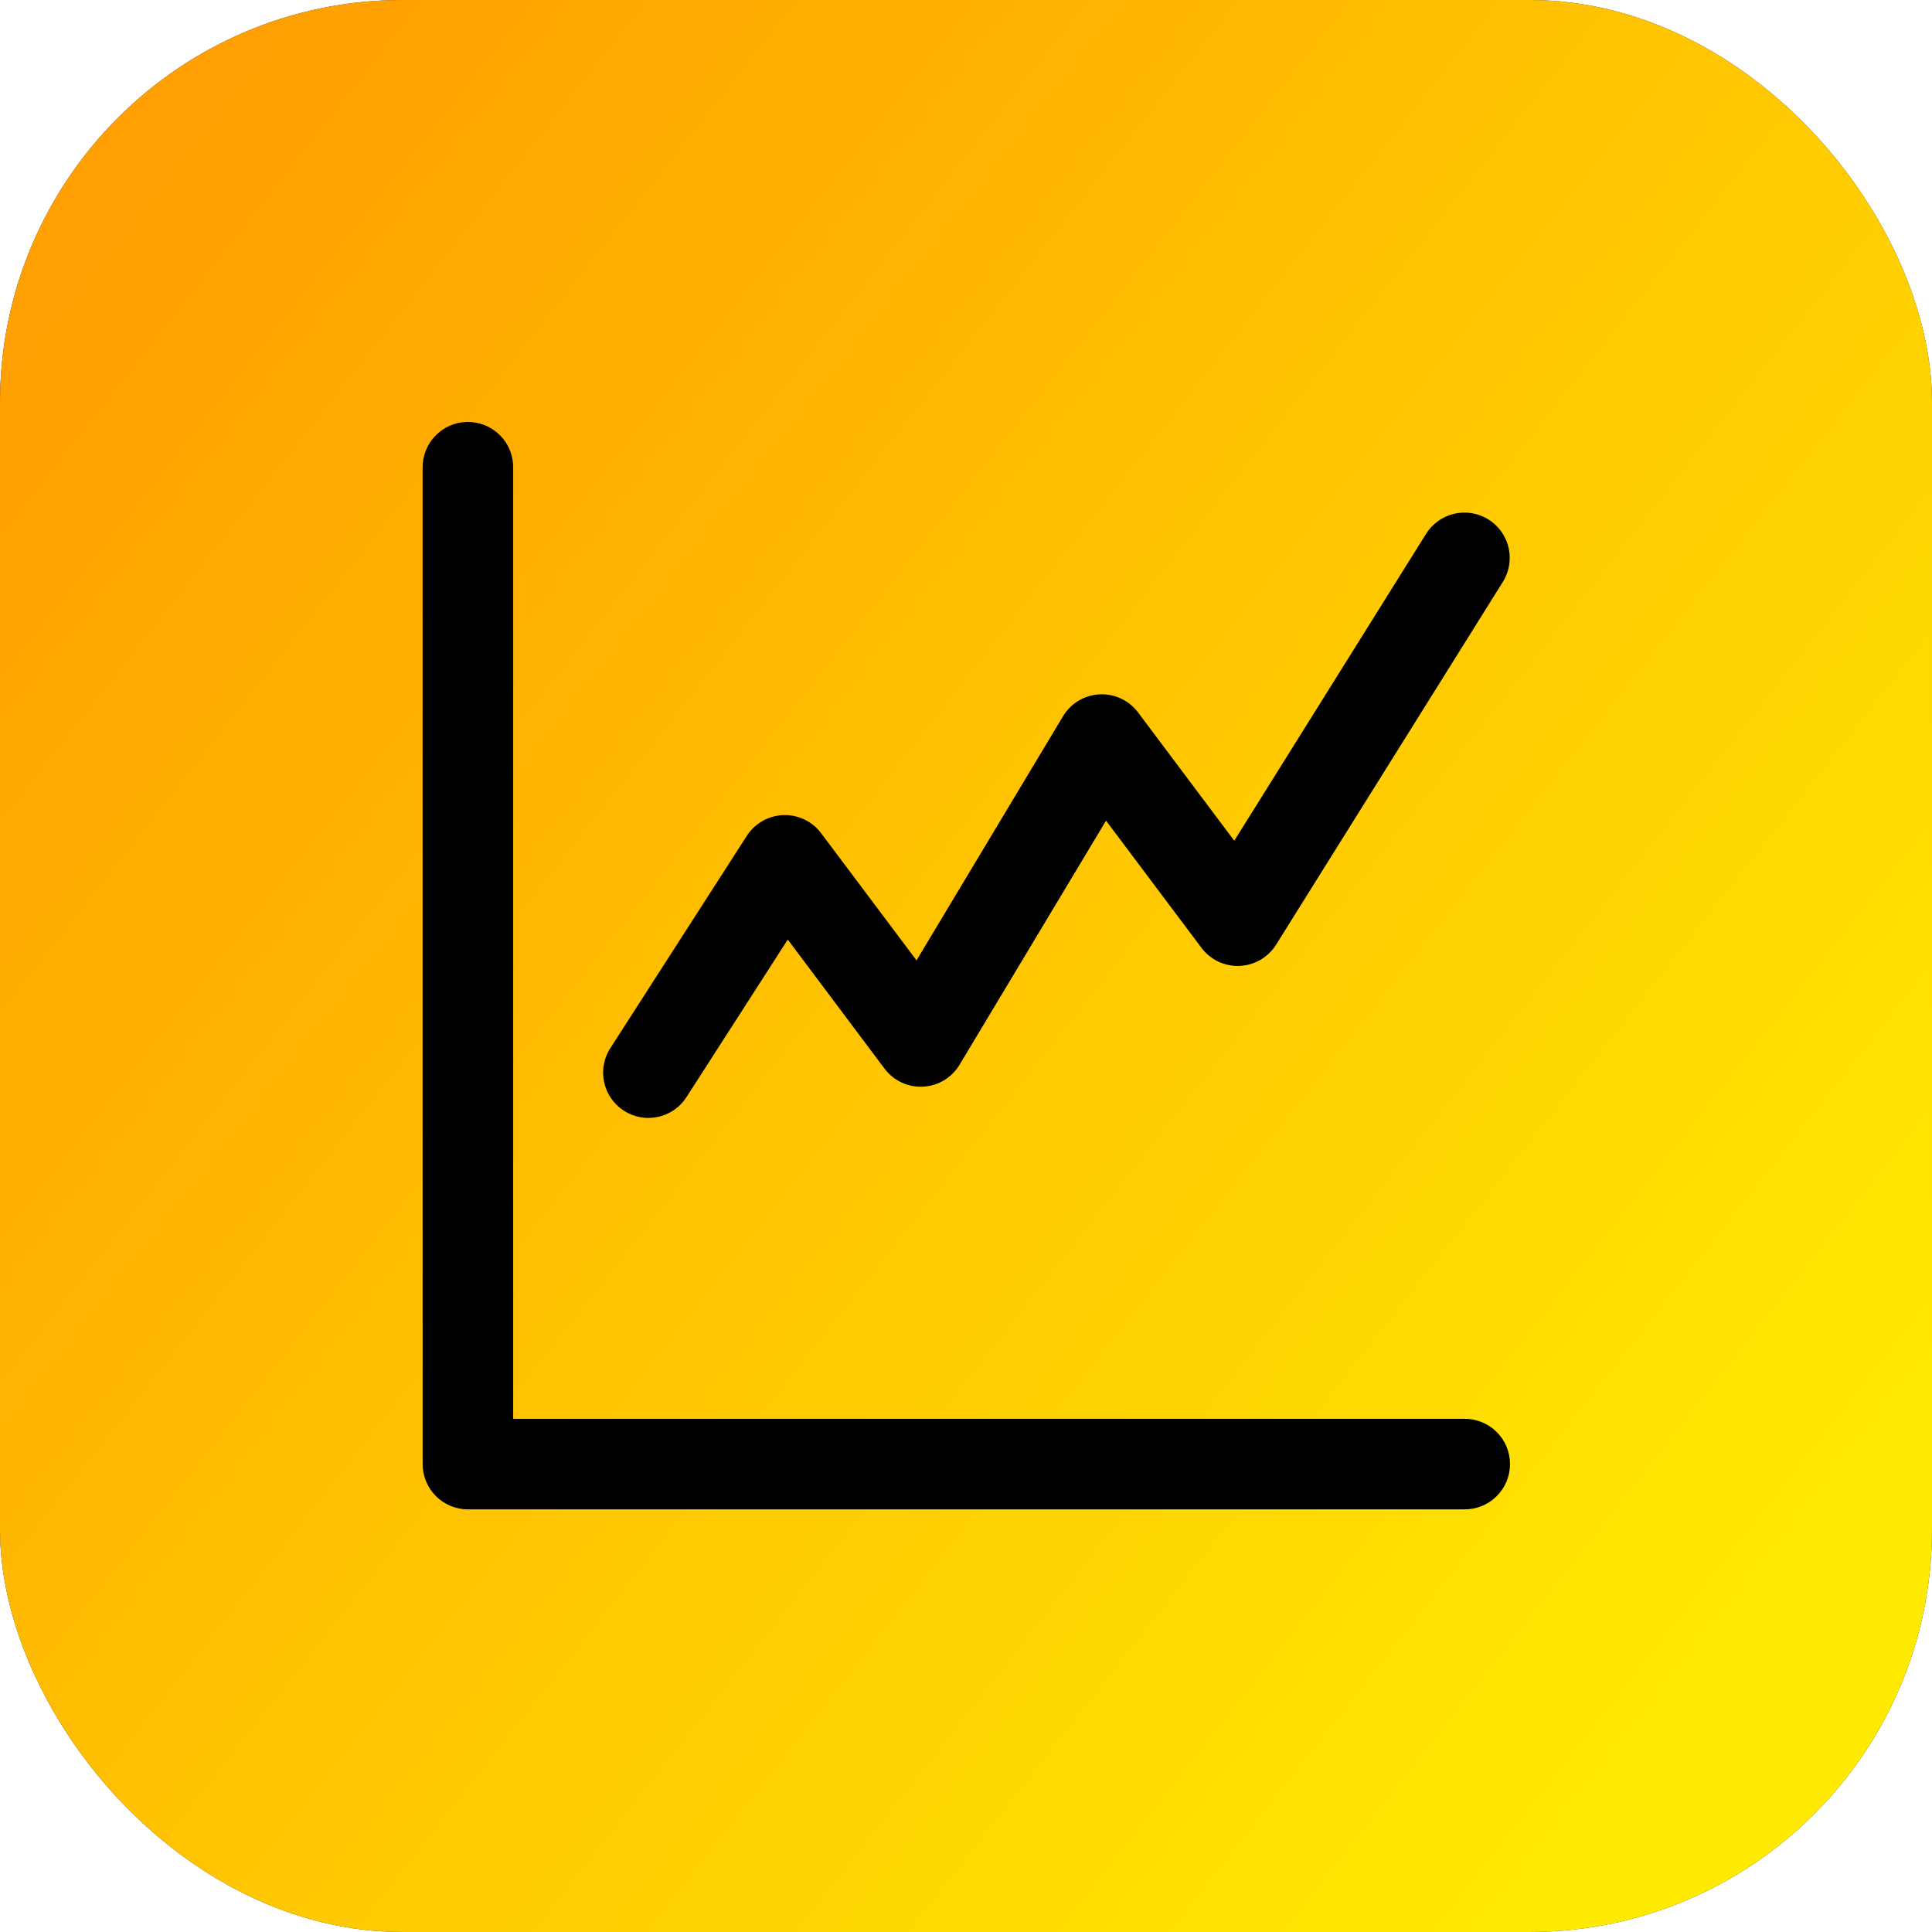 <svg width="48" height="48" viewBox="0 0 48 48" fill="none" xmlns="http://www.w3.org/2000/svg">
<rect y="-0" width="48" height="48" rx="10" fill="#282834"/>
<rect y="-0" width="48" height="48" rx="10" fill="url(#paint0_linear_93_432)"/>
<path d="M11.607 10.483C11.309 10.488 11.025 10.611 10.818 10.825C10.61 11.039 10.496 11.326 10.5 11.625V36.375C10.5 36.673 10.619 36.959 10.829 37.17C11.04 37.381 11.327 37.5 11.625 37.5H36.375C36.524 37.502 36.672 37.474 36.81 37.419C36.949 37.363 37.075 37.281 37.181 37.176C37.287 37.071 37.371 36.946 37.429 36.809C37.486 36.671 37.516 36.524 37.516 36.375C37.516 36.226 37.486 36.078 37.429 35.94C37.371 35.803 37.287 35.678 37.181 35.574C37.075 35.469 36.949 35.386 36.81 35.331C36.672 35.275 36.524 35.248 36.375 35.25H12.75V11.625C12.752 11.474 12.724 11.325 12.667 11.185C12.611 11.046 12.527 10.919 12.42 10.812C12.313 10.706 12.187 10.622 12.047 10.566C11.908 10.509 11.758 10.481 11.607 10.483ZM36.432 12.736C36.23 12.728 36.03 12.774 35.852 12.869C35.675 12.964 35.526 13.106 35.421 13.278L30.665 20.888L28.274 17.699C28.164 17.552 28.018 17.434 27.851 17.356C27.684 17.277 27.5 17.242 27.316 17.251C27.132 17.261 26.953 17.315 26.795 17.41C26.637 17.505 26.505 17.638 26.41 17.796L22.771 23.86L20.399 20.699C20.29 20.554 20.148 20.438 19.984 20.36C19.82 20.282 19.64 20.244 19.459 20.251C19.278 20.258 19.101 20.308 18.943 20.398C18.785 20.488 18.652 20.614 18.554 20.767L15.179 26.017C15.094 26.141 15.036 26.281 15.006 26.428C14.976 26.575 14.977 26.727 15.007 26.874C15.037 27.021 15.096 27.161 15.181 27.285C15.266 27.409 15.375 27.515 15.501 27.596C15.627 27.677 15.769 27.732 15.917 27.758C16.065 27.784 16.216 27.779 16.363 27.745C16.509 27.712 16.647 27.649 16.769 27.561C16.891 27.473 16.993 27.361 17.071 27.233L19.572 23.343L21.976 26.55C22.086 26.698 22.232 26.816 22.399 26.894C22.566 26.972 22.75 27.008 22.934 26.998C23.118 26.989 23.297 26.934 23.455 26.839C23.613 26.744 23.745 26.611 23.84 26.453L27.479 20.389L29.851 23.55C29.96 23.696 30.104 23.813 30.269 23.891C30.434 23.969 30.616 24.006 30.798 23.998C30.98 23.99 31.158 23.938 31.316 23.846C31.474 23.754 31.607 23.626 31.704 23.471L37.329 14.471C37.436 14.304 37.498 14.113 37.507 13.915C37.517 13.717 37.474 13.52 37.383 13.344C37.292 13.168 37.156 13.019 36.989 12.912C36.822 12.806 36.63 12.745 36.432 12.736Z" fill="black"/>
<defs>
<linearGradient id="paint0_linear_93_432" x1="2.002" y1="6.686" x2="44.753" y2="40.332" gradientUnits="userSpaceOnUse">
<stop stop-color="#FF9F01"/>
<stop offset="1" stop-color="#FFEA01"/>
</linearGradient>
</defs>
</svg>
